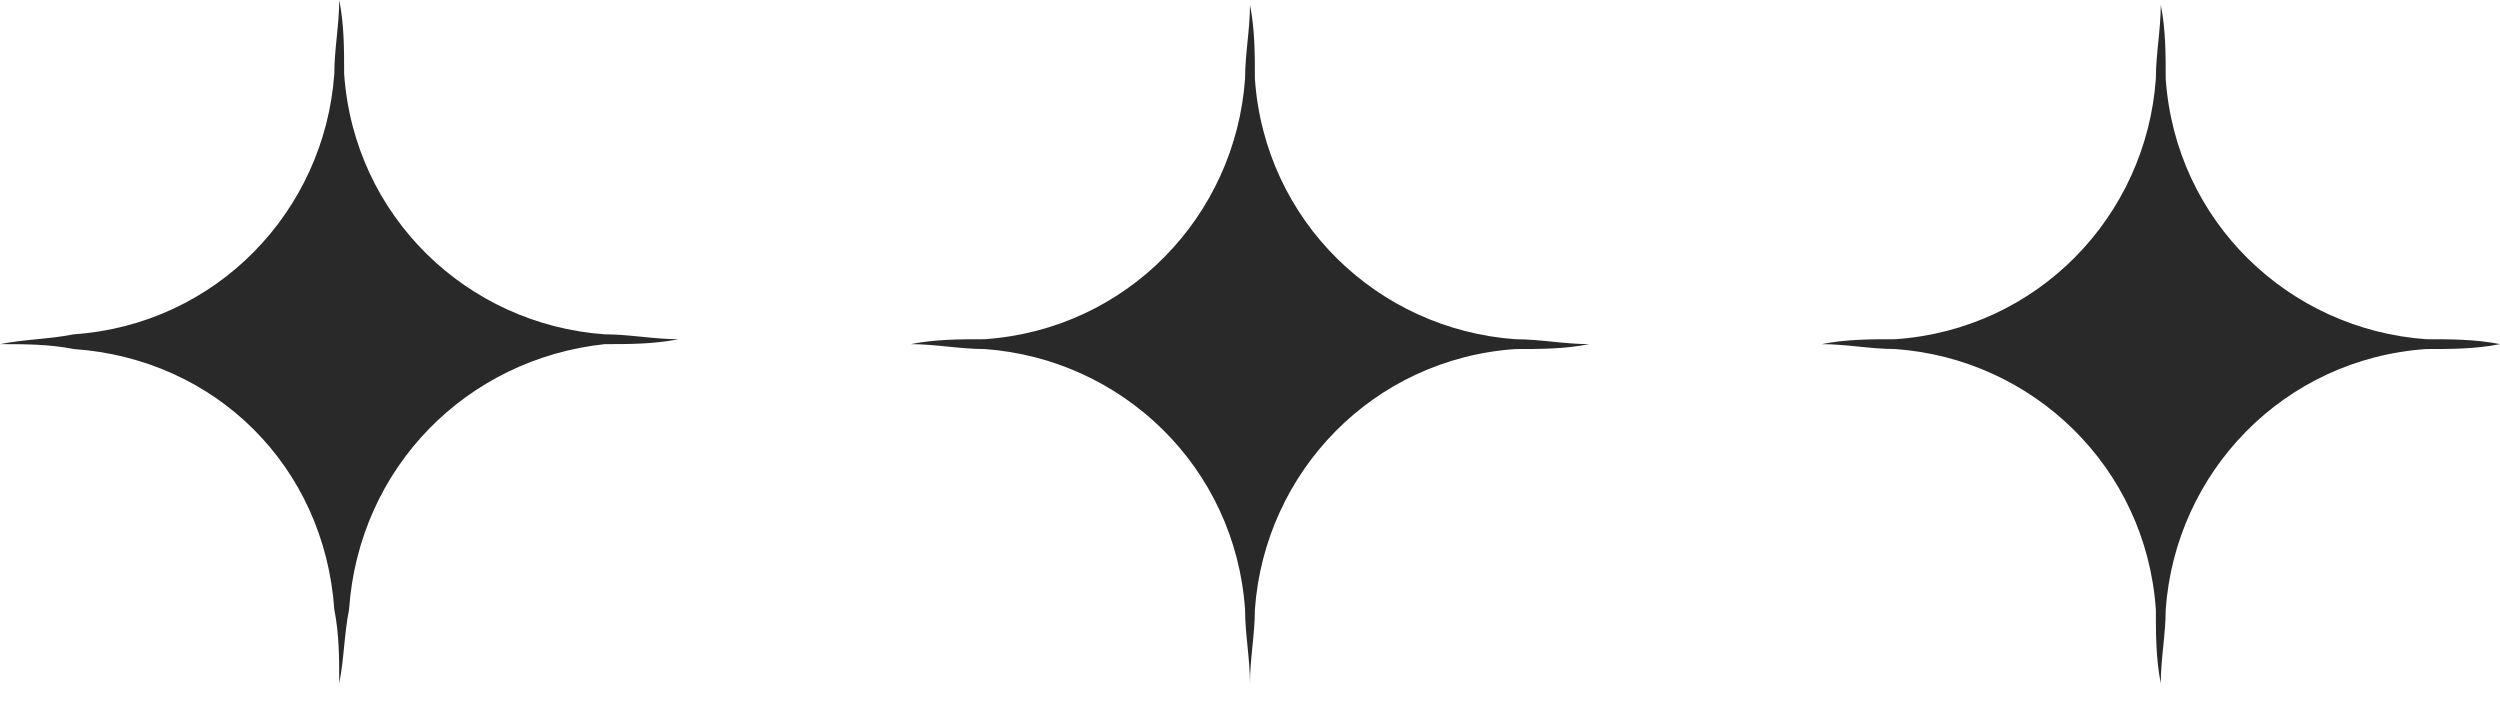 <svg xmlns="http://www.w3.org/2000/svg" width="110" height="31" viewBox="0 0 110 31" fill="none"><path d="M94.858 26.823C94.425 20.55 89.45 15.791 83.393 15.358C82.312 15.358 81.23 15.142 80.148 15.142C81.23 14.926 82.312 14.926 83.393 14.926C89.666 14.493 94.425 9.518 94.858 3.461C94.858 2.379 95.074 1.298 95.074 0.216C95.291 1.298 95.291 2.379 95.291 3.461C95.723 9.734 100.698 14.493 106.755 14.926C107.837 14.926 108.918 14.926 110 15.142C108.918 15.358 107.837 15.358 106.755 15.358C100.482 15.791 95.723 20.766 95.291 26.823C95.291 27.905 95.074 28.986 95.074 30.068C94.858 28.986 94.858 27.905 94.858 26.823Z" fill="#292929"></path><path d="M54.783 26.823C54.35 20.55 49.375 15.791 43.318 15.358C42.236 15.358 41.155 15.142 40.073 15.142C41.155 14.926 42.236 14.926 43.318 14.926C49.591 14.493 54.35 9.518 54.783 3.461C54.783 2.379 54.999 1.298 54.999 0.216C55.215 1.298 55.215 2.379 55.215 3.461C55.648 9.734 60.623 14.493 66.68 14.926C67.762 14.926 68.843 15.142 69.925 15.142C68.843 15.358 67.762 15.358 66.68 15.358C60.407 15.791 55.648 20.766 55.215 26.823C55.215 27.905 54.999 28.986 54.999 30.068C54.999 28.986 54.783 27.905 54.783 26.823Z" fill="#292929"></path><path d="M14.71 26.823C14.277 20.55 9.518 15.791 3.245 15.358C2.163 15.142 1.082 15.142 0 15.142C1.082 14.926 2.163 14.926 3.245 14.71C9.518 14.277 14.277 9.302 14.71 3.245C14.71 2.163 14.926 1.082 14.926 -1.14441e-05C15.142 1.082 15.142 2.163 15.142 3.245C15.575 9.518 20.55 14.277 26.607 14.71C27.689 14.71 28.77 14.926 29.852 14.926C28.77 15.142 27.689 15.142 26.607 15.142C20.55 15.791 15.791 20.55 15.358 26.823C15.142 27.905 15.142 28.986 14.926 30.068C14.926 28.986 14.926 27.905 14.71 26.823Z" fill="#292929"></path></svg>